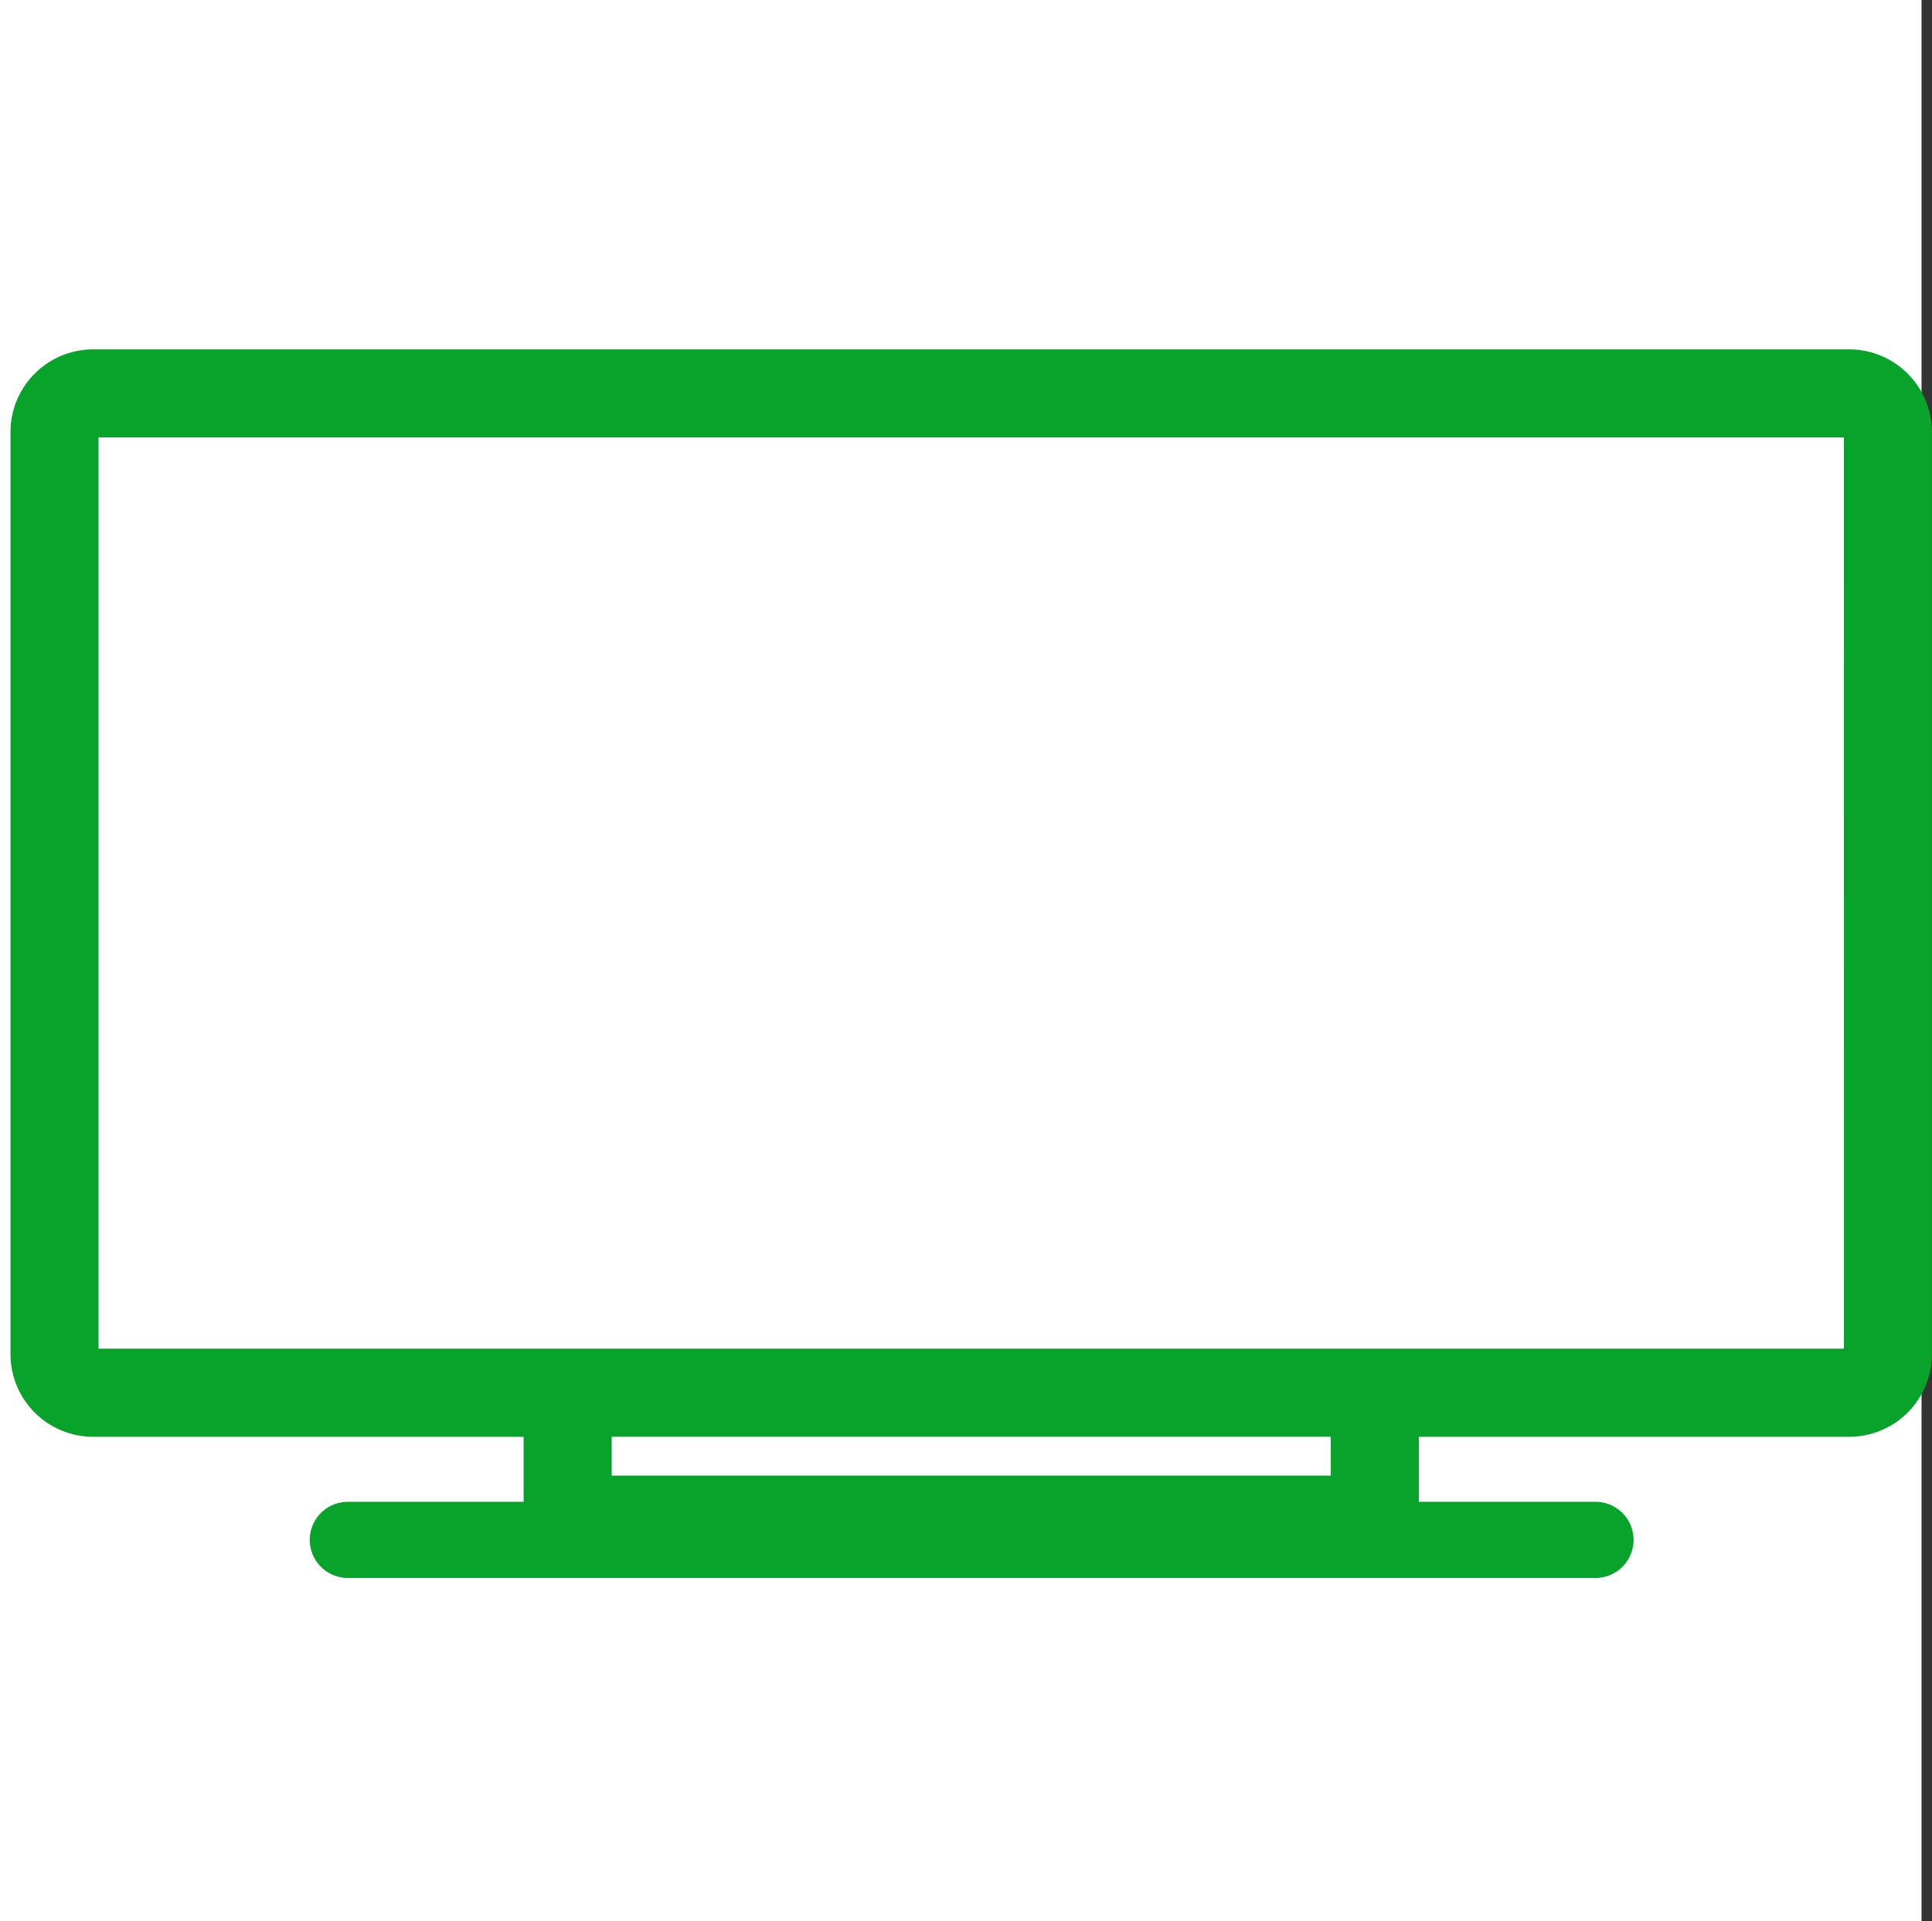 <svg xmlns="http://www.w3.org/2000/svg" width="55.3" height="55"><rect width="100%" height="100%" fill="#333333" stroke="none"/><path data-name="長方形 27620" fill="#fff" d="M0 0h55v55H0z"/><path data-name="パス 155857" d="M52.931 10.501H2.667A1.869 1.869 0 0 0 .8 12.369v26.394a1.869 1.869 0 0 0 1.867 1.867h12.821v2.861H9.956a.59.59 0 0 0-.59.59.59.59 0 0 0 .59.589h35.688a.59.59 0 1 0 0-1.179h-5.532V40.63h12.819a1.87 1.87 0 0 0 1.867-1.867V12.367a1.87 1.87 0 0 0-1.867-1.866ZM38.591 42.74H17.009v-2.112h21.582Zm14.688-3.98a.347.347 0 0 1-.347.347H2.667a.347.347 0 0 1-.347-.347V12.367a.347.347 0 0 1 .347-.347h50.264a.347.347 0 0 1 .347.347Z" fill="#07a32b" stroke="#07a32b" stroke-linecap="round" stroke-linejoin="round"/></svg>